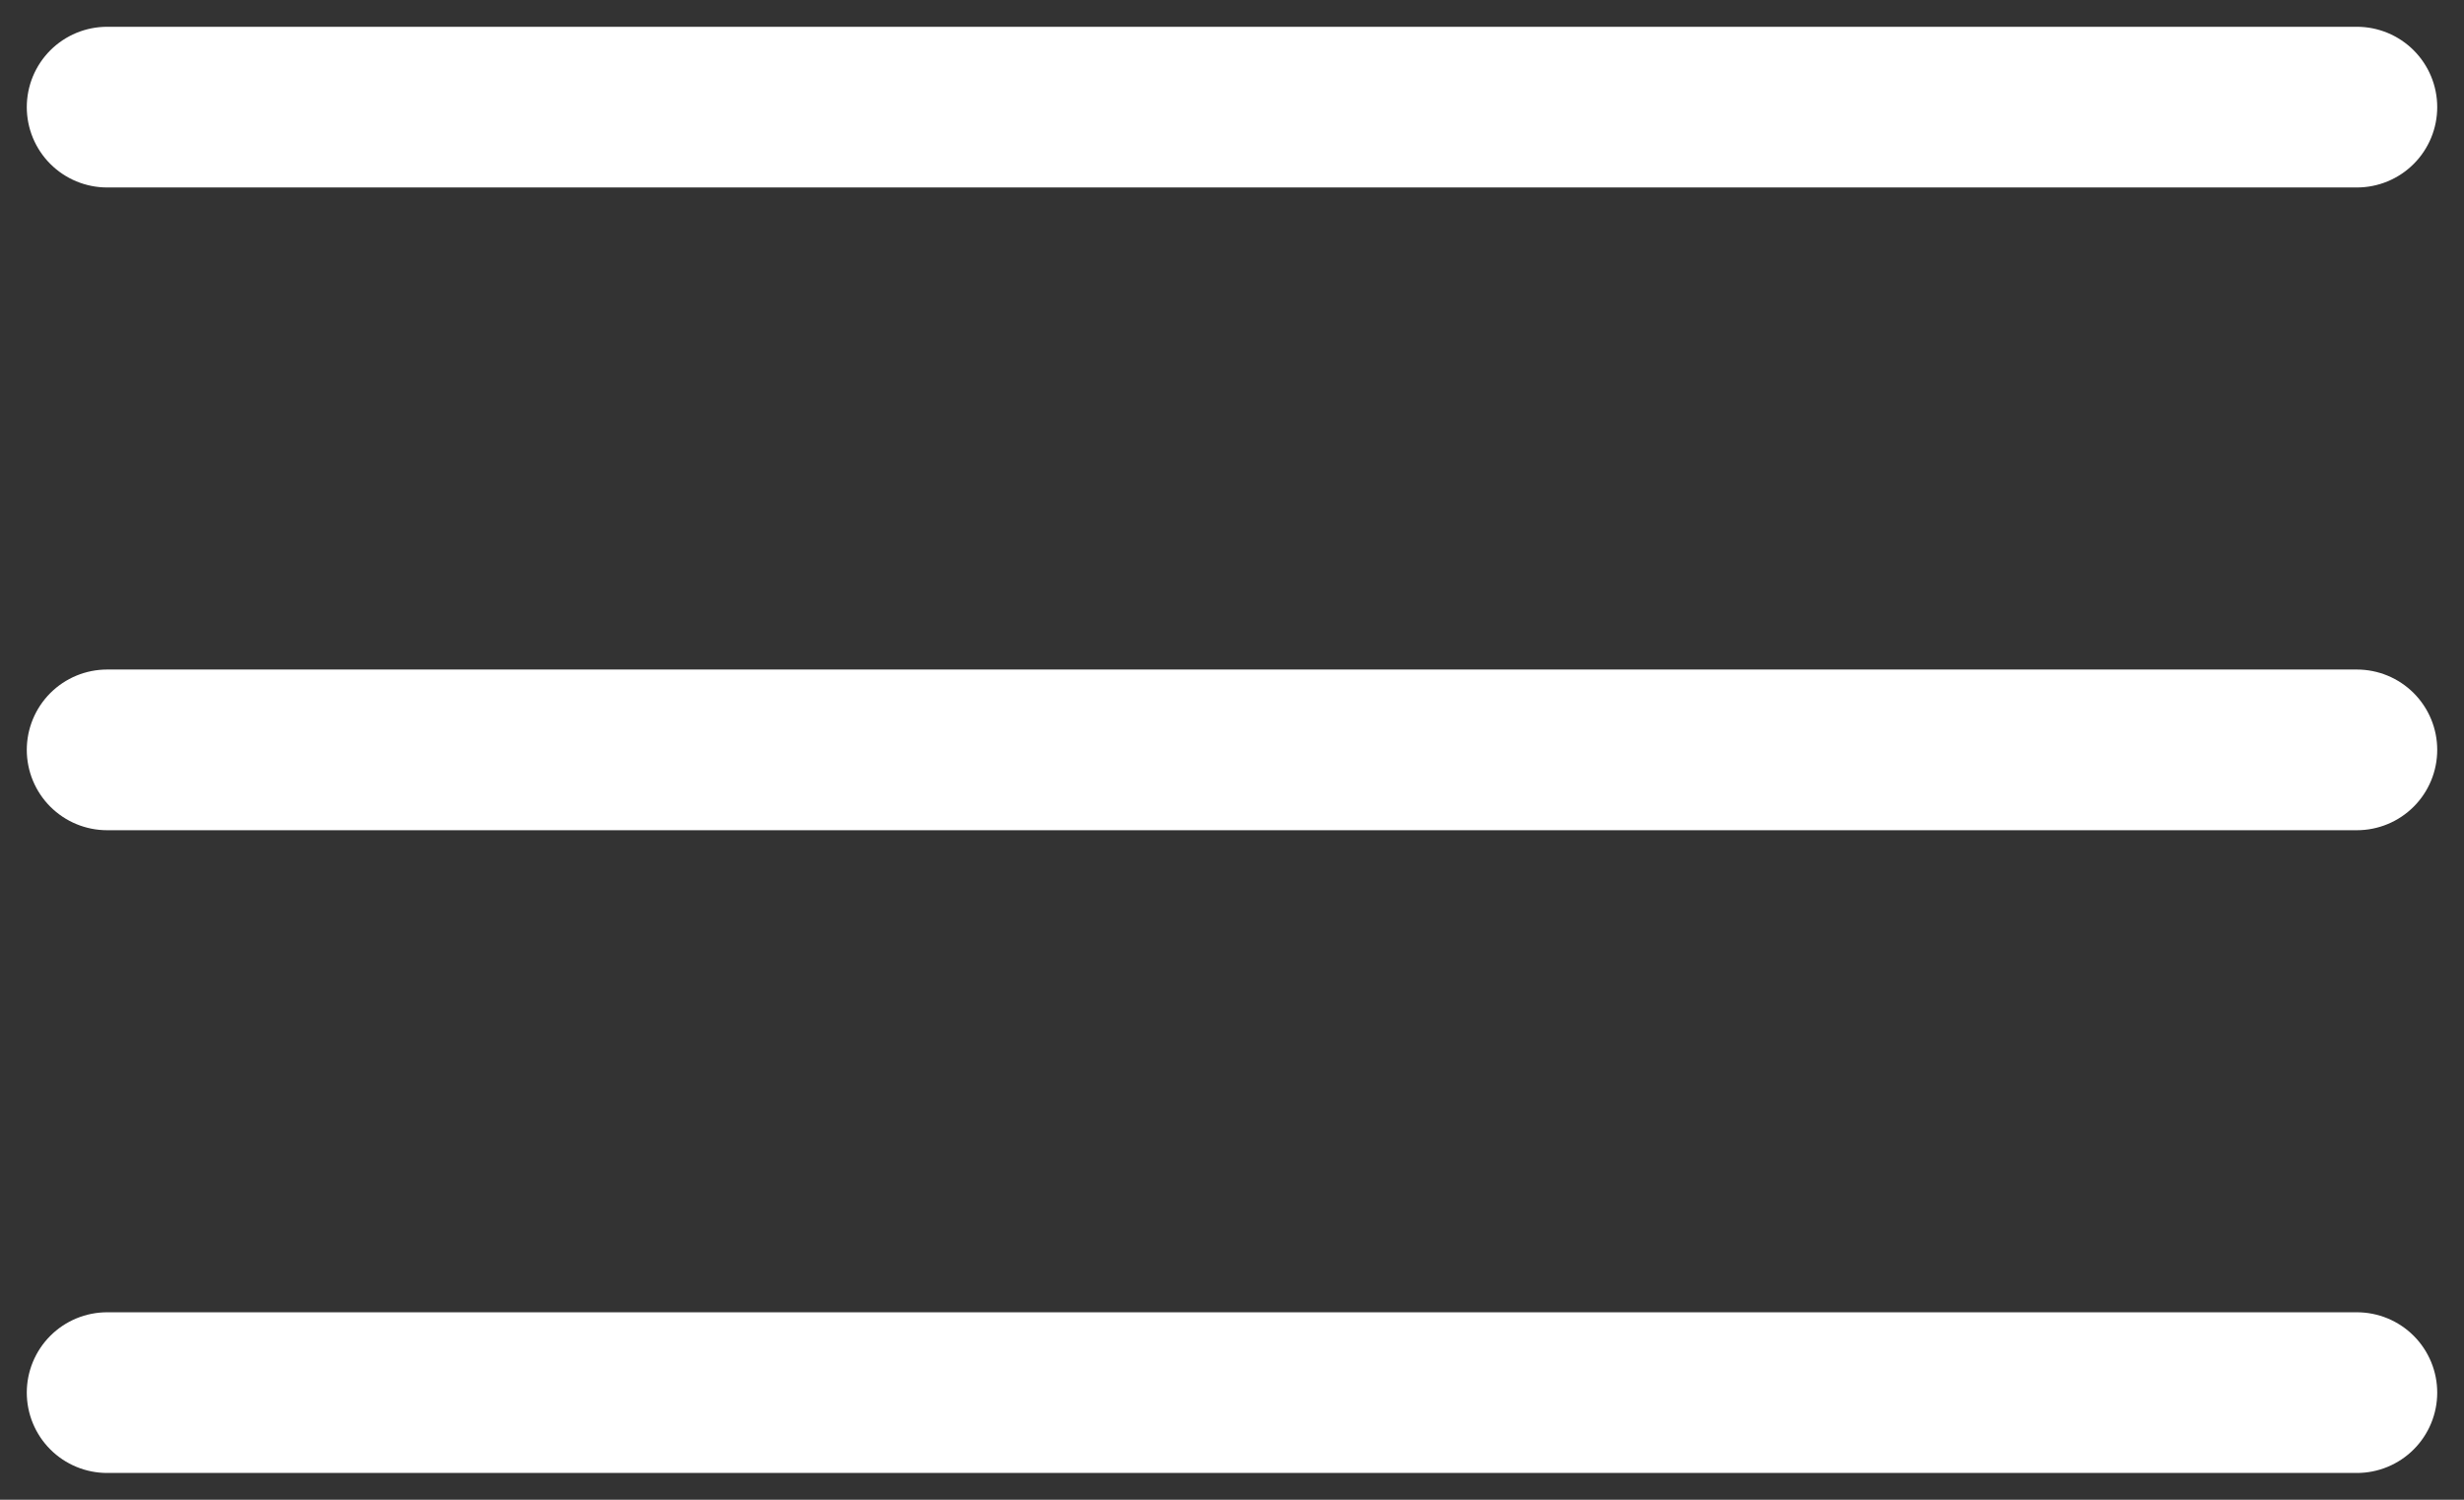 <?xml version="1.0" encoding="UTF-8"?> <svg xmlns="http://www.w3.org/2000/svg" width="23" height="14" viewBox="0 0 23 14" fill="none"><rect x="0" y="0" width="23" height="14" fill="#333333" stroke="none"/><path d="M1 1H22" stroke="white" stroke-width="1.5" stroke-linecap="round"></path><path d="M1 7H22" stroke="white" stroke-width="1.5" stroke-linecap="round"></path><path d="M1 13H22" stroke="white" stroke-width="1.5" stroke-linecap="round"></path></svg> 